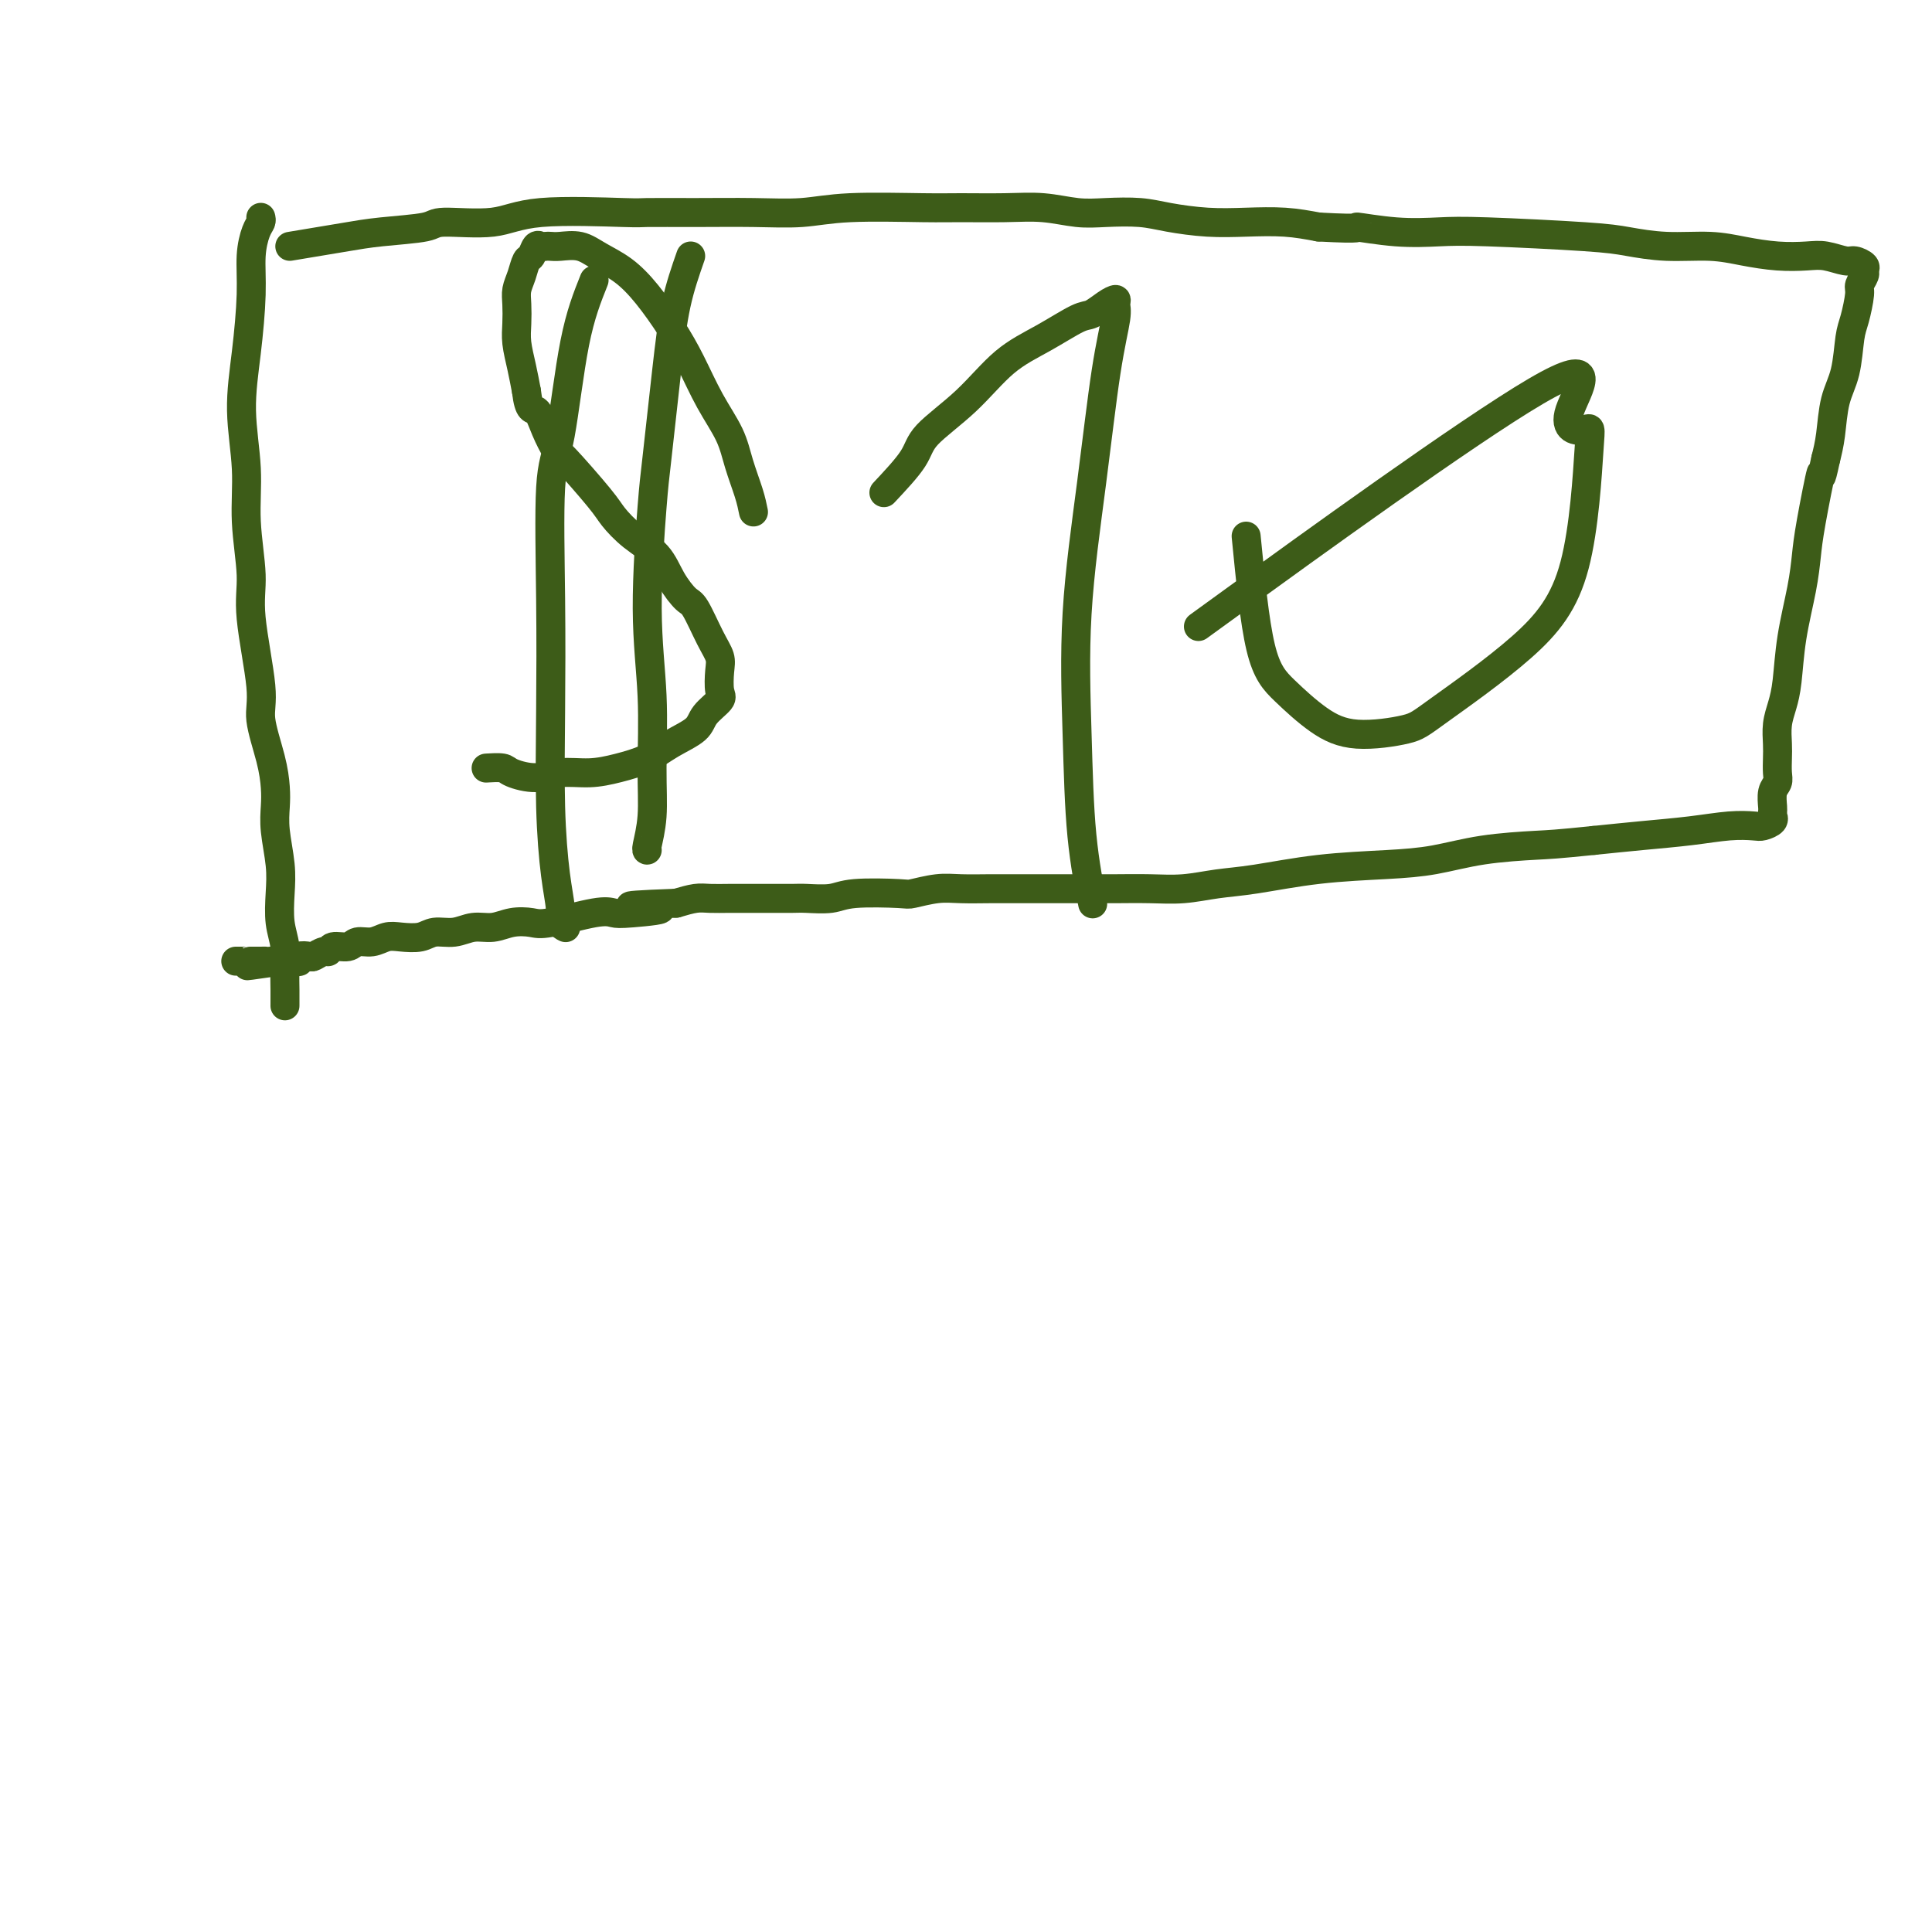 <svg viewBox='0 0 400 400' version='1.1' xmlns='http://www.w3.org/2000/svg' xmlns:xlink='http://www.w3.org/1999/xlink'><g fill='none' stroke='#3D5C18' stroke-width='6' stroke-linecap='round' stroke-linejoin='round'><path d='M54,45c0.081,0.303 0.163,0.607 0,1c-0.163,0.393 -0.570,0.876 -1,2c-0.430,1.124 -0.882,2.891 -1,5c-0.118,2.109 0.097,4.561 0,8c-0.097,3.439 -0.505,7.864 -1,12c-0.495,4.136 -1.077,7.984 -1,12c0.077,4.016 0.813,8.202 1,12c0.187,3.798 -0.176,7.208 0,11c0.176,3.792 0.891,7.965 1,11c0.109,3.035 -0.388,4.930 0,9c0.388,4.070 1.659,10.314 2,14c0.341,3.686 -0.249,4.815 0,7c0.249,2.185 1.338,5.426 2,8c0.662,2.574 0.895,4.479 1,6c0.105,1.521 0.080,2.657 0,4c-0.080,1.343 -0.214,2.893 0,5c0.214,2.107 0.775,4.773 1,7c0.225,2.227 0.113,4.017 0,6c-0.113,1.983 -0.226,4.161 0,6c0.226,1.839 0.793,3.341 1,5c0.207,1.659 0.056,3.476 0,5c-0.056,1.524 -0.015,2.757 0,4c0.015,1.243 0.004,2.498 0,3c-0.004,0.502 -0.002,0.251 0,0'/><path d='M60,51c1.999,-0.334 3.999,-0.668 6,-1c2.001,-0.332 4.004,-0.661 6,-1c1.996,-0.339 3.985,-0.687 7,-1c3.015,-0.313 7.058,-0.592 9,-1c1.942,-0.408 1.785,-0.947 4,-1c2.215,-0.053 6.804,0.378 10,0c3.196,-0.378 5.001,-1.566 10,-2c4.999,-0.434 13.191,-0.115 17,0c3.809,0.115 3.233,0.027 5,0c1.767,-0.027 5.875,0.007 10,0c4.125,-0.007 8.265,-0.054 12,0c3.735,0.054 7.063,0.211 10,0c2.937,-0.211 5.483,-0.790 10,-1c4.517,-0.210 11.004,-0.053 15,0c3.996,0.053 5.500,0.000 8,0c2.500,-0.000 5.994,0.052 9,0c3.006,-0.052 5.522,-0.207 8,0c2.478,0.207 4.919,0.777 7,1c2.081,0.223 3.803,0.098 6,0c2.197,-0.098 4.868,-0.171 7,0c2.132,0.171 3.723,0.584 6,1c2.277,0.416 5.239,0.833 8,1c2.761,0.167 5.320,0.083 8,0c2.680,-0.083 5.480,-0.167 8,0c2.520,0.167 4.760,0.583 7,1'/><path d='M273,47c10.268,0.559 7.439,-0.043 8,0c0.561,0.043 4.513,0.732 8,1c3.487,0.268 6.508,0.114 9,0c2.492,-0.114 4.454,-0.189 10,0c5.546,0.189 14.676,0.642 20,1c5.324,0.358 6.841,0.621 9,1c2.159,0.379 4.958,0.872 8,1c3.042,0.128 6.325,-0.110 9,0c2.675,0.110 4.741,0.569 7,1c2.259,0.431 4.712,0.833 7,1c2.288,0.167 4.410,0.100 6,0c1.590,-0.100 2.646,-0.234 4,0c1.354,0.234 3.005,0.835 4,1c0.995,0.165 1.334,-0.107 2,0c0.666,0.107 1.657,0.592 2,1c0.343,0.408 0.036,0.739 0,1c-0.036,0.261 0.197,0.454 0,1c-0.197,0.546 -0.825,1.447 -1,2c-0.175,0.553 0.104,0.760 0,2c-0.104,1.240 -0.591,3.514 -1,5c-0.409,1.486 -0.739,2.186 -1,4c-0.261,1.814 -0.451,4.744 -1,7c-0.549,2.256 -1.455,3.838 -2,6c-0.545,2.162 -0.727,4.903 -1,7c-0.273,2.097 -0.636,3.548 -1,5'/><path d='M378,95c-1.357,6.353 -0.748,2.236 -1,3c-0.252,0.764 -1.363,6.409 -2,10c-0.637,3.591 -0.800,5.128 -1,7c-0.200,1.872 -0.435,4.079 -1,7c-0.565,2.921 -1.458,6.557 -2,10c-0.542,3.443 -0.734,6.693 -1,9c-0.266,2.307 -0.608,3.671 -1,5c-0.392,1.329 -0.836,2.621 -1,4c-0.164,1.379 -0.048,2.843 0,4c0.048,1.157 0.027,2.005 0,3c-0.027,0.995 -0.060,2.136 0,3c0.060,0.864 0.212,1.451 0,2c-0.212,0.549 -0.789,1.061 -1,2c-0.211,0.939 -0.055,2.307 0,3c0.055,0.693 0.008,0.711 0,1c-0.008,0.289 0.022,0.848 0,1c-0.022,0.152 -0.096,-0.104 0,0c0.096,0.104 0.361,0.567 0,1c-0.361,0.433 -1.348,0.837 -2,1c-0.652,0.163 -0.967,0.085 -2,0c-1.033,-0.085 -2.782,-0.177 -5,0c-2.218,0.177 -4.905,0.625 -8,1c-3.095,0.375 -6.599,0.679 -10,1c-3.401,0.321 -6.701,0.661 -10,1'/><path d='M330,174c-7.906,0.813 -9.172,0.847 -12,1c-2.828,0.153 -7.220,0.426 -11,1c-3.780,0.574 -6.949,1.449 -10,2c-3.051,0.551 -5.983,0.778 -10,1c-4.017,0.222 -9.117,0.438 -14,1c-4.883,0.562 -9.547,1.471 -13,2c-3.453,0.529 -5.694,0.678 -8,1c-2.306,0.322 -4.677,0.818 -7,1c-2.323,0.182 -4.598,0.049 -7,0c-2.402,-0.049 -4.932,-0.013 -7,0c-2.068,0.013 -3.674,0.003 -6,0c-2.326,-0.003 -5.370,-0.001 -7,0c-1.630,0.001 -1.844,-0.001 -3,0c-1.156,0.001 -3.252,0.004 -5,0c-1.748,-0.004 -3.147,-0.015 -5,0c-1.853,0.015 -4.159,0.056 -6,0c-1.841,-0.056 -3.218,-0.207 -5,0c-1.782,0.207 -3.969,0.774 -5,1c-1.031,0.226 -0.907,0.113 -3,0c-2.093,-0.113 -6.405,-0.227 -9,0c-2.595,0.227 -3.474,0.793 -5,1c-1.526,0.207 -3.699,0.055 -5,0c-1.301,-0.055 -1.731,-0.015 -3,0c-1.269,0.015 -3.378,0.003 -5,0c-1.622,-0.003 -2.758,0.002 -4,0c-1.242,-0.002 -2.591,-0.011 -4,0c-1.409,0.011 -2.879,0.041 -4,0c-1.121,-0.041 -1.892,-0.155 -3,0c-1.108,0.155 -2.554,0.577 -4,1'/><path d='M140,187c-16.903,0.632 -6.661,0.713 -4,1c2.661,0.287 -2.258,0.781 -5,1c-2.742,0.219 -3.307,0.163 -4,0c-0.693,-0.163 -1.514,-0.432 -4,0c-2.486,0.432 -6.636,1.565 -9,2c-2.364,0.435 -2.943,0.173 -4,0c-1.057,-0.173 -2.594,-0.258 -4,0c-1.406,0.258 -2.682,0.857 -4,1c-1.318,0.143 -2.677,-0.172 -4,0c-1.323,0.172 -2.608,0.830 -4,1c-1.392,0.170 -2.889,-0.146 -4,0c-1.111,0.146 -1.835,0.756 -3,1c-1.165,0.244 -2.772,0.122 -4,0c-1.228,-0.122 -2.077,-0.244 -3,0c-0.923,0.244 -1.921,0.854 -3,1c-1.079,0.146 -2.238,-0.172 -3,0c-0.762,0.172 -1.125,0.834 -2,1c-0.875,0.166 -2.260,-0.166 -3,0c-0.740,0.166 -0.833,0.828 -1,1c-0.167,0.172 -0.408,-0.146 -1,0c-0.592,0.146 -1.535,0.757 -2,1c-0.465,0.243 -0.453,0.118 -1,0c-0.547,-0.118 -1.653,-0.228 -2,0c-0.347,0.228 0.065,0.793 0,1c-0.065,0.207 -0.609,0.055 -1,0c-0.391,-0.055 -0.631,-0.015 -1,0c-0.369,0.015 -0.869,0.004 -1,0c-0.131,-0.004 0.105,-0.001 0,0c-0.105,0.001 -0.553,0.001 -1,0'/><path d='M58,199c-12.866,1.856 -4.029,0.497 -1,0c3.029,-0.497 0.252,-0.133 -1,0c-1.252,0.133 -0.978,0.036 -1,0c-0.022,-0.036 -0.339,-0.010 -1,0c-0.661,0.010 -1.666,0.003 -2,0c-0.334,-0.003 0.002,-0.001 0,0c-0.002,0.001 -0.341,0.000 -1,0c-0.659,-0.000 -1.639,-0.000 -2,0c-0.361,0.000 -0.103,0.000 0,0c0.103,-0.000 0.052,-0.000 0,0'/><path d='M156,106c-0.231,-1.151 -0.463,-2.301 -1,-4c-0.537,-1.699 -1.381,-3.946 -2,-6c-0.619,-2.054 -1.014,-3.913 -2,-6c-0.986,-2.087 -2.562,-4.400 -4,-7c-1.438,-2.600 -2.737,-5.487 -4,-8c-1.263,-2.513 -2.490,-4.653 -4,-7c-1.510,-2.347 -3.304,-4.902 -5,-7c-1.696,-2.098 -3.295,-3.739 -5,-5c-1.705,-1.261 -3.518,-2.142 -5,-3c-1.482,-0.858 -2.635,-1.694 -4,-2c-1.365,-0.306 -2.943,-0.084 -4,0c-1.057,0.084 -1.593,0.030 -2,0c-0.407,-0.030 -0.687,-0.035 -1,0c-0.313,0.035 -0.661,0.109 -1,0c-0.339,-0.109 -0.669,-0.402 -1,0c-0.331,0.402 -0.663,1.499 -1,2c-0.337,0.501 -0.679,0.405 -1,1c-0.321,0.595 -0.623,1.879 -1,3c-0.377,1.121 -0.830,2.077 -1,3c-0.170,0.923 -0.057,1.814 0,3c0.057,1.186 0.056,2.668 0,4c-0.056,1.332 -0.169,2.512 0,4c0.169,1.488 0.620,3.282 1,5c0.380,1.718 0.690,3.359 1,5'/><path d='M109,81c0.518,4.441 1.312,3.543 2,4c0.688,0.457 1.271,2.270 2,4c0.729,1.730 1.603,3.376 2,4c0.397,0.624 0.315,0.227 2,2c1.685,1.773 5.136,5.716 7,8c1.864,2.284 2.142,2.910 3,4c0.858,1.090 2.298,2.645 4,4c1.702,1.355 3.667,2.512 5,4c1.333,1.488 2.035,3.308 3,5c0.965,1.692 2.192,3.256 3,4c0.808,0.744 1.197,0.668 2,2c0.803,1.332 2.022,4.071 3,6c0.978,1.929 1.716,3.048 2,4c0.284,0.952 0.115,1.739 0,3c-0.115,1.261 -0.175,2.998 0,4c0.175,1.002 0.587,1.269 0,2c-0.587,0.731 -2.171,1.925 -3,3c-0.829,1.075 -0.901,2.029 -2,3c-1.099,0.971 -3.224,1.958 -5,3c-1.776,1.042 -3.204,2.140 -5,3c-1.796,0.860 -3.959,1.481 -6,2c-2.041,0.519 -3.959,0.934 -6,1c-2.041,0.066 -4.204,-0.217 -6,0c-1.796,0.217 -3.224,0.934 -5,1c-1.776,0.066 -3.899,-0.518 -5,-1c-1.101,-0.482 -1.181,-0.860 -2,-1c-0.819,-0.140 -2.377,-0.040 -3,0c-0.623,0.040 -0.312,0.020 0,0'/><path d='M123,58c-1.411,3.530 -2.823,7.060 -4,13c-1.177,5.940 -2.120,14.291 -3,19c-0.880,4.709 -1.697,5.777 -2,11c-0.303,5.223 -0.091,14.603 0,23c0.091,8.397 0.062,15.812 0,23c-0.062,7.188 -0.156,14.150 0,20c0.156,5.850 0.564,10.587 1,14c0.436,3.413 0.900,5.503 1,7c0.100,1.497 -0.165,2.403 0,3c0.165,0.597 0.762,0.885 1,1c0.238,0.115 0.119,0.058 0,0'/><path d='M143,53c-1.097,3.143 -2.194,6.286 -3,10c-0.806,3.714 -1.323,7.998 -2,14c-0.677,6.002 -1.516,13.722 -2,18c-0.484,4.278 -0.612,5.114 -1,10c-0.388,4.886 -1.036,13.821 -1,21c0.036,7.179 0.756,12.603 1,18c0.244,5.397 0.013,10.767 0,15c-0.013,4.233 0.192,7.331 0,10c-0.192,2.669 -0.783,4.911 -1,6c-0.217,1.089 -0.062,1.025 0,1c0.062,-0.025 0.031,-0.013 0,0'/><path d='M183,102c2.388,-2.548 4.775,-5.097 6,-7c1.225,-1.903 1.287,-3.162 3,-5c1.713,-1.838 5.077,-4.256 8,-7c2.923,-2.744 5.405,-5.813 8,-8c2.595,-2.187 5.302,-3.490 8,-5c2.698,-1.510 5.388,-3.225 7,-4c1.612,-0.775 2.146,-0.609 3,-1c0.854,-0.391 2.027,-1.338 3,-2c0.973,-0.662 1.745,-1.038 2,-1c0.255,0.038 -0.006,0.489 0,1c0.006,0.511 0.278,1.081 0,3c-0.278,1.919 -1.106,5.189 -2,11c-0.894,5.811 -1.854,14.165 -3,23c-1.146,8.835 -2.478,18.152 -3,27c-0.522,8.848 -0.233,17.227 0,25c0.233,7.773 0.409,14.939 1,21c0.591,6.061 1.597,11.017 2,13c0.403,1.983 0.201,0.991 0,0'/><path d='M258,111c0.869,8.858 1.738,17.716 3,23c1.262,5.284 2.917,6.994 5,9c2.083,2.006 4.594,4.307 7,6c2.406,1.693 4.707,2.778 8,3c3.293,0.222 7.579,-0.418 10,-1c2.421,-0.582 2.976,-1.105 7,-4c4.024,-2.895 11.516,-8.163 17,-13c5.484,-4.837 8.958,-9.245 11,-17c2.042,-7.755 2.651,-18.857 3,-24c0.349,-5.143 0.439,-4.326 -1,-4c-1.439,0.326 -4.406,0.159 -3,-4c1.406,-4.159 7.186,-12.312 -7,-4c-14.186,8.312 -48.339,33.089 -62,43c-13.661,9.911 -6.831,4.955 0,0'/></g>
</svg>
